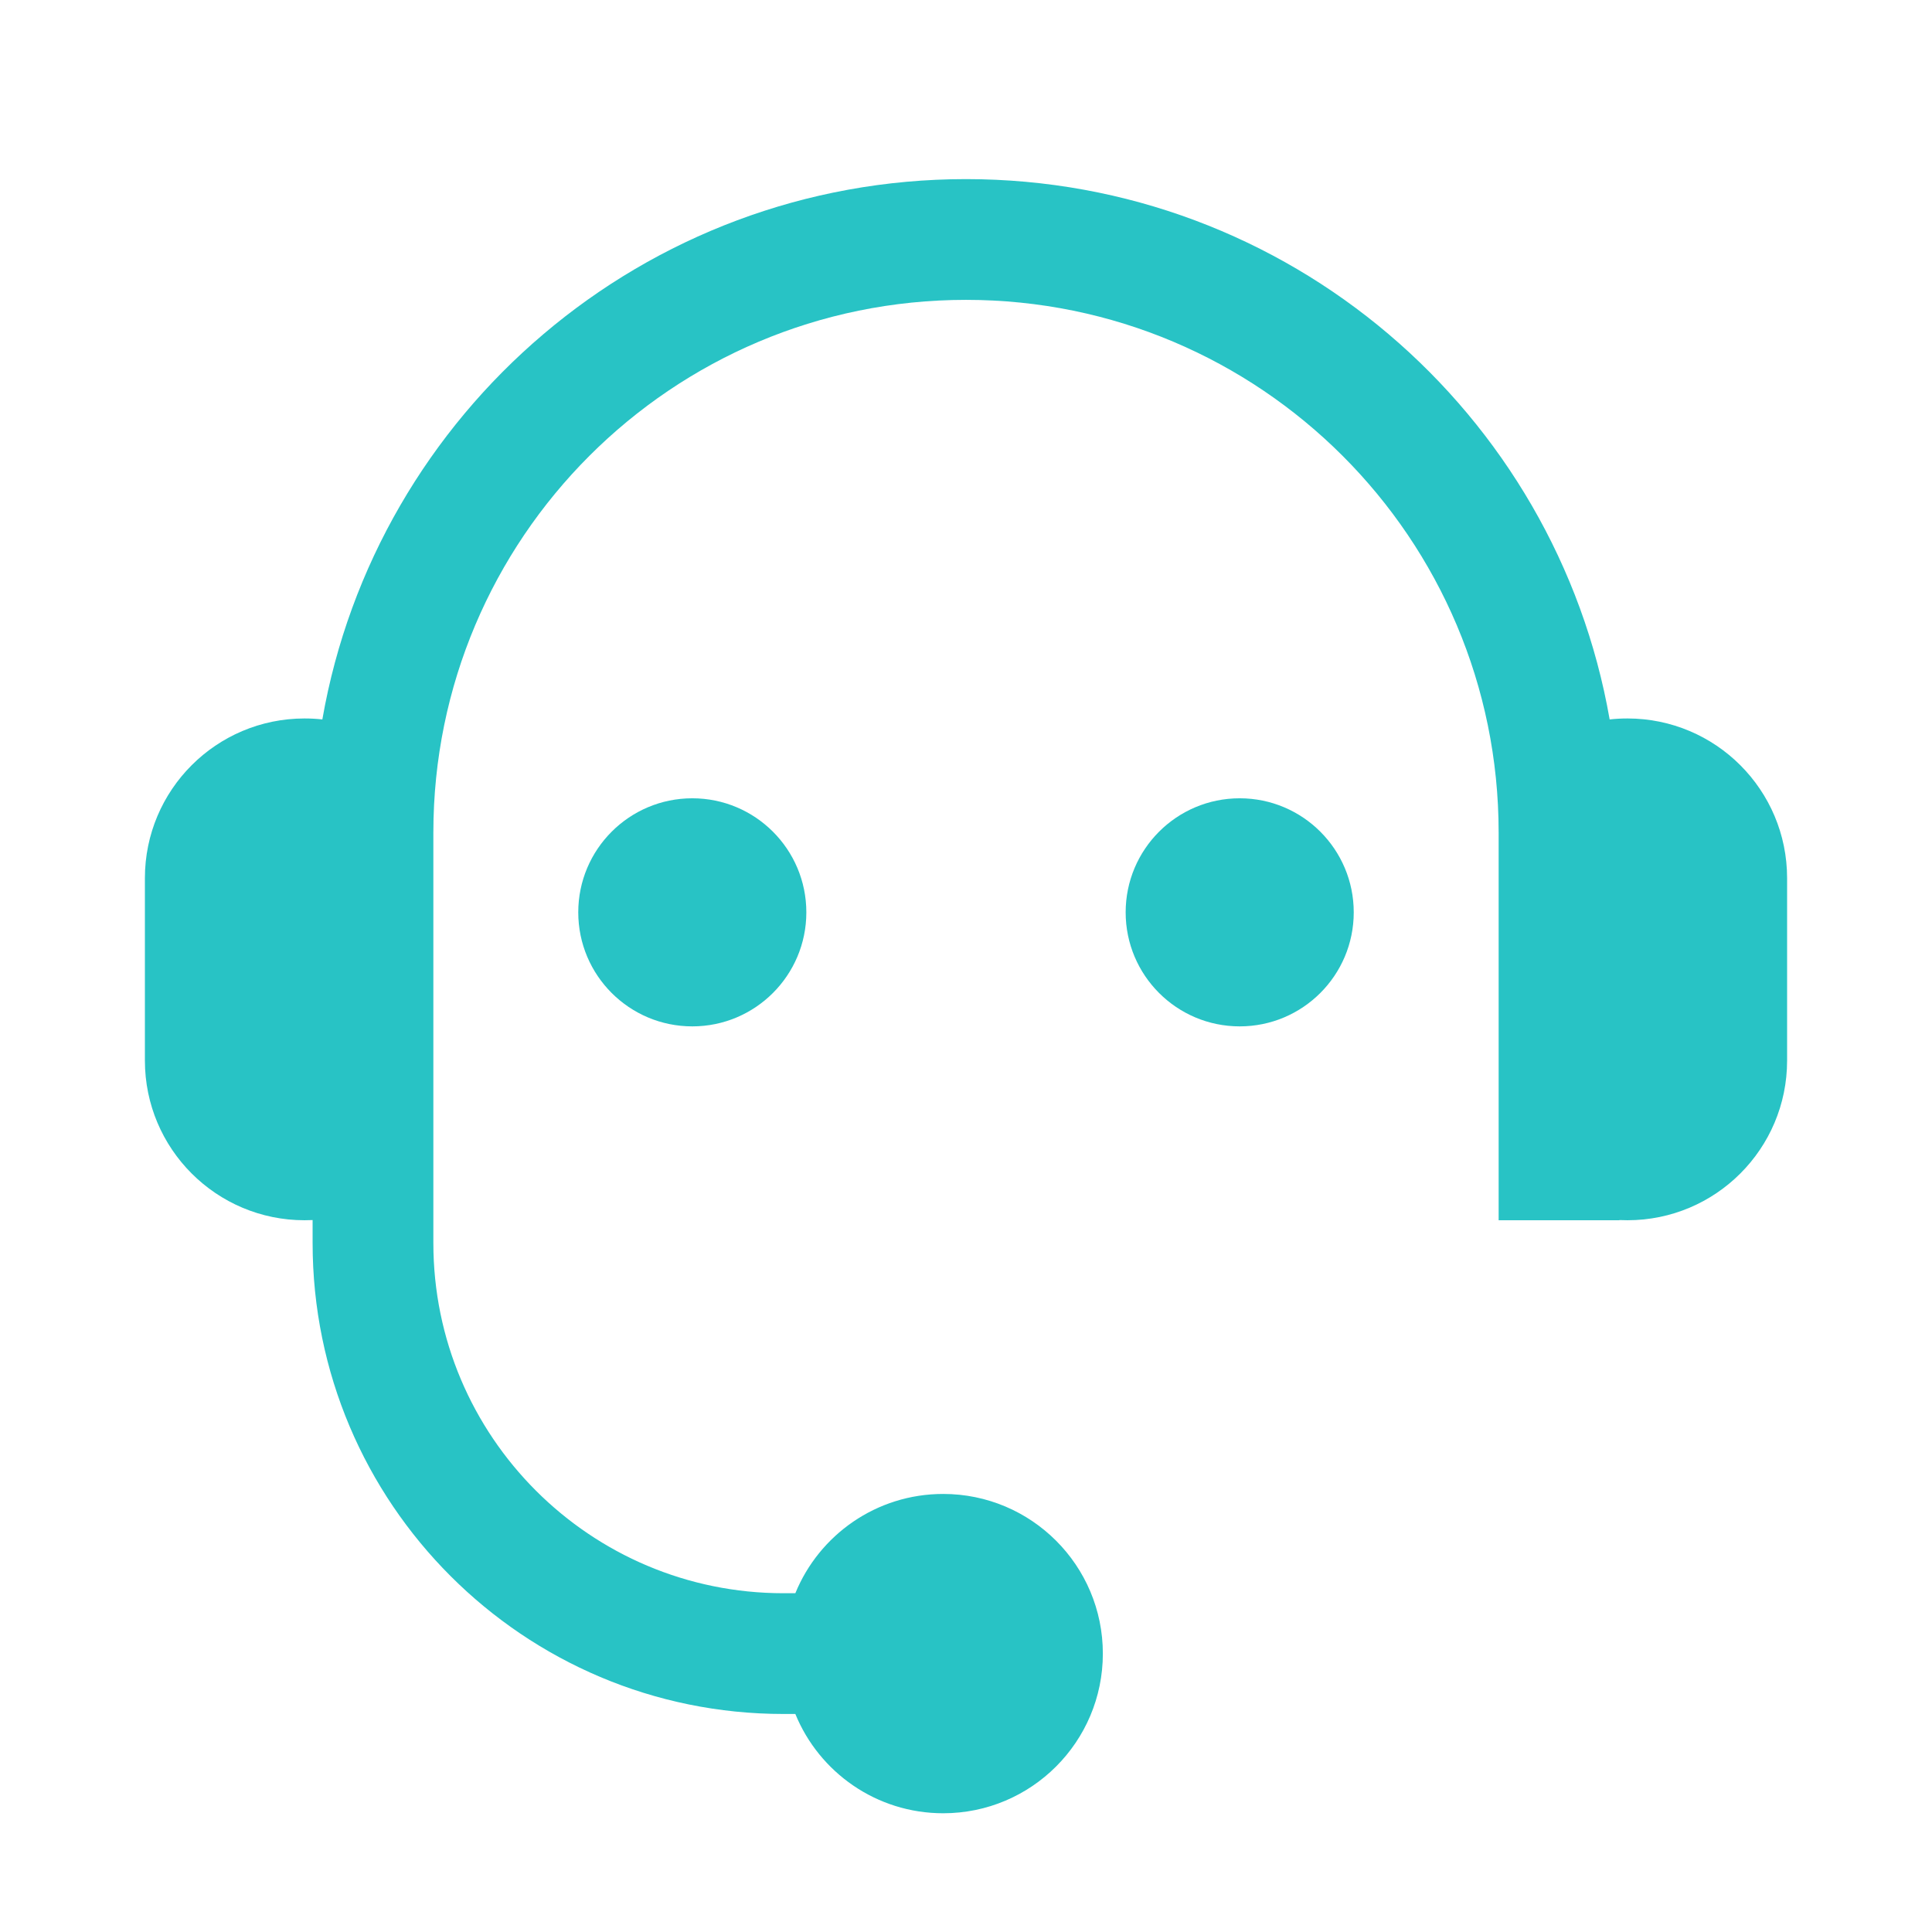 <svg xmlns="http://www.w3.org/2000/svg" fill="none" viewBox="0 0 72 72" height="72" width="72">
<g id="å®¢æœ">
<g id="Vector">
<path fill="#28C3C5" d="M11.35 45.475C11.451 45.475 11.551 45.472 11.65 45.468V46.325C11.65 56.018 19.508 63.875 29.2 63.875H29.64C30.527 66.046 32.66 67.575 35.15 67.575C38.436 67.575 41.1 64.911 41.1 61.625C41.1 58.339 38.436 55.675 35.15 55.675C32.66 55.675 30.527 57.204 29.64 59.375H29.2C21.993 59.375 16.15 53.532 16.15 46.325V31.025C16.15 20.062 25.037 11.175 36 11.175C46.963 11.175 55.85 20.062 55.85 31.025V45.475H60.35V45.468C60.449 45.472 60.549 45.475 60.65 45.475C63.936 45.475 66.6 42.811 66.6 39.525V32.725C66.6 29.439 63.936 26.775 60.65 26.775C60.426 26.775 60.205 26.787 59.987 26.811C57.991 15.372 48.011 6.675 36 6.675C23.989 6.675 14.009 15.372 12.013 26.811C11.796 26.787 11.574 26.775 11.35 26.775C8.064 26.775 5.4 29.439 5.4 32.725V39.525C5.4 42.811 8.064 45.475 11.35 45.475Z"></path>
<path fill="#28C3C5" d="M30.05 34C30.05 36.347 28.147 38.25 25.8 38.25C23.453 38.25 21.55 36.347 21.55 34C21.55 31.653 23.453 29.75 25.8 29.75C28.147 29.75 30.05 31.653 30.05 34Z"></path>
<path fill="#28C3C5" d="M46.2 38.25C48.547 38.25 50.45 36.347 50.45 34C50.45 31.653 48.547 29.75 46.2 29.75C43.853 29.75 41.95 31.653 41.95 34C41.95 36.347 43.853 38.25 46.2 38.25Z"></path>
</g>
</g>
</svg>
